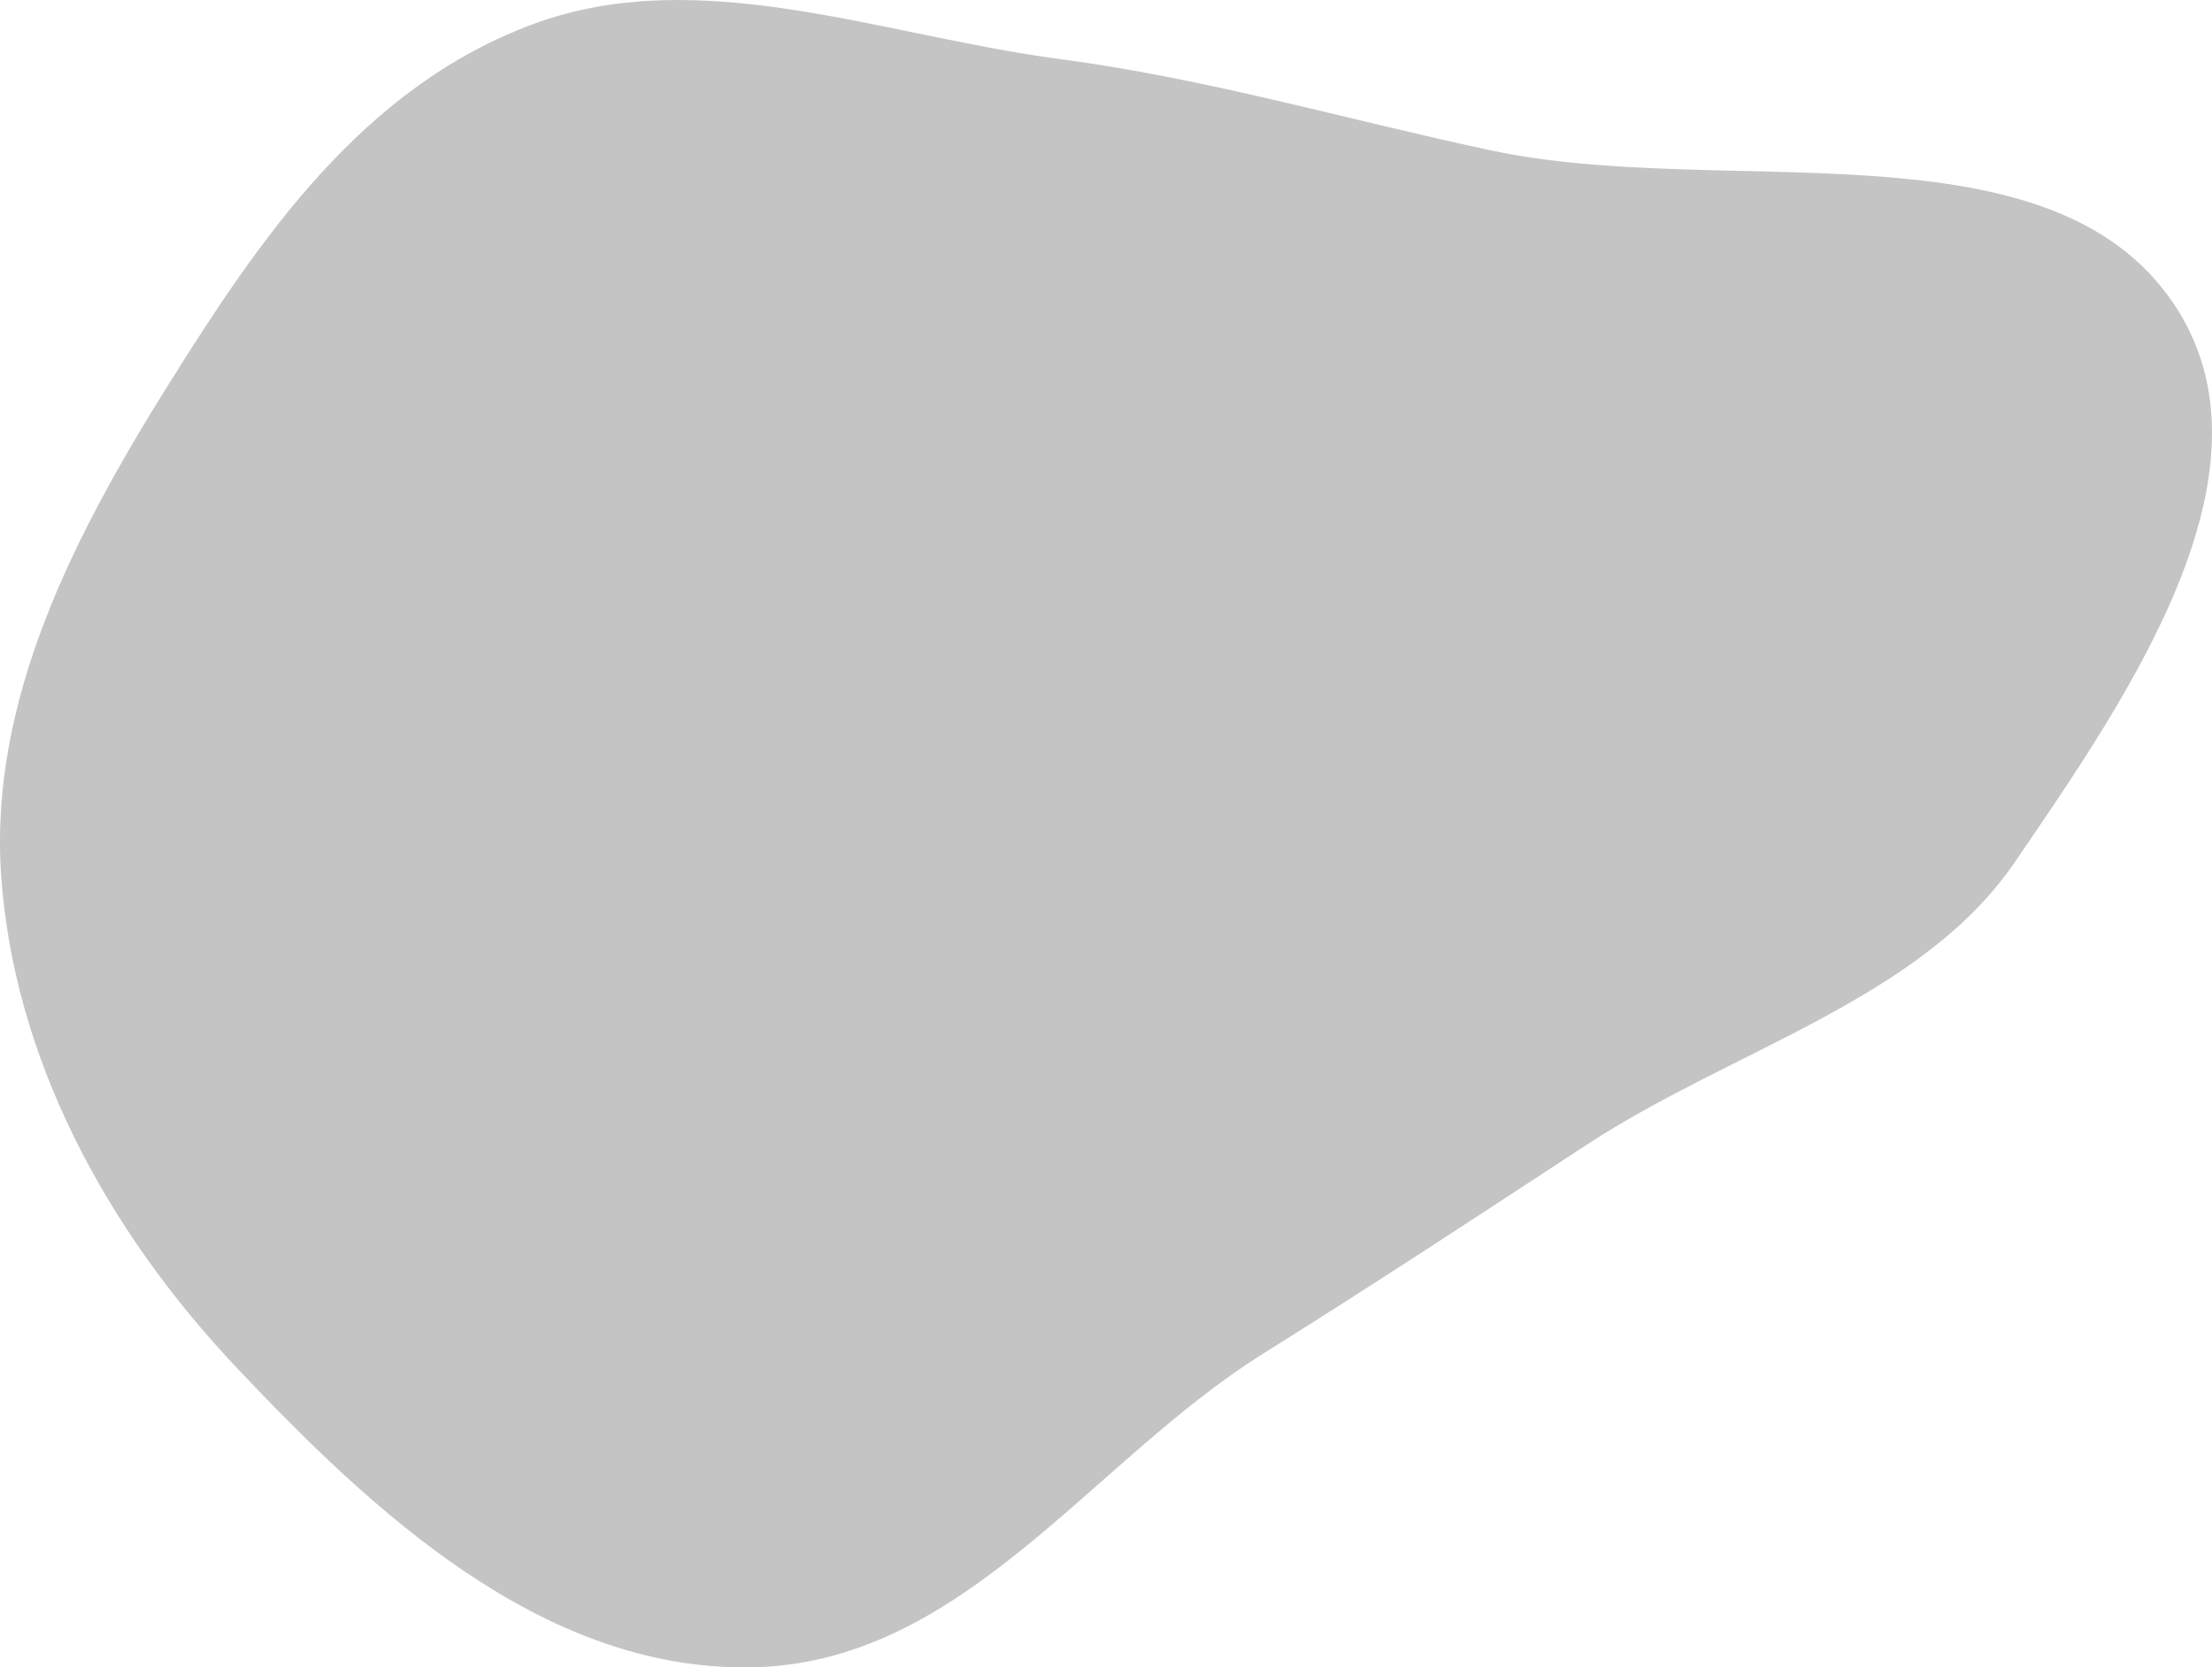 <?xml version="1.0" encoding="UTF-8"?> <svg xmlns="http://www.w3.org/2000/svg" width="528" height="398" viewBox="0 0 528 398" fill="none"> <path fill-rule="evenodd" clip-rule="evenodd" d="M252.818 14.077C288.451 18.81 320.779 28.407 355.802 35.88C410.826 47.621 486.698 28.715 517.486 70.55C546.712 110.261 508.62 165.315 480.89 205.848C458.512 238.559 413.702 250.392 378.88 273.154C352.683 290.278 328.149 306.455 301.542 323.082C260.178 348.93 229.83 397.253 179.114 397.99C129.161 398.715 88.63 360.438 56.656 326.638C25.067 293.247 3.283 252.323 0.277 208.946C-2.608 167.315 17.478 128.064 40.364 91.546C61.898 57.185 86.544 20.603 127.724 5.588C167.162 -8.793 210.609 8.471 252.818 14.077Z" fill="#C4C4C4"></path> </svg> 